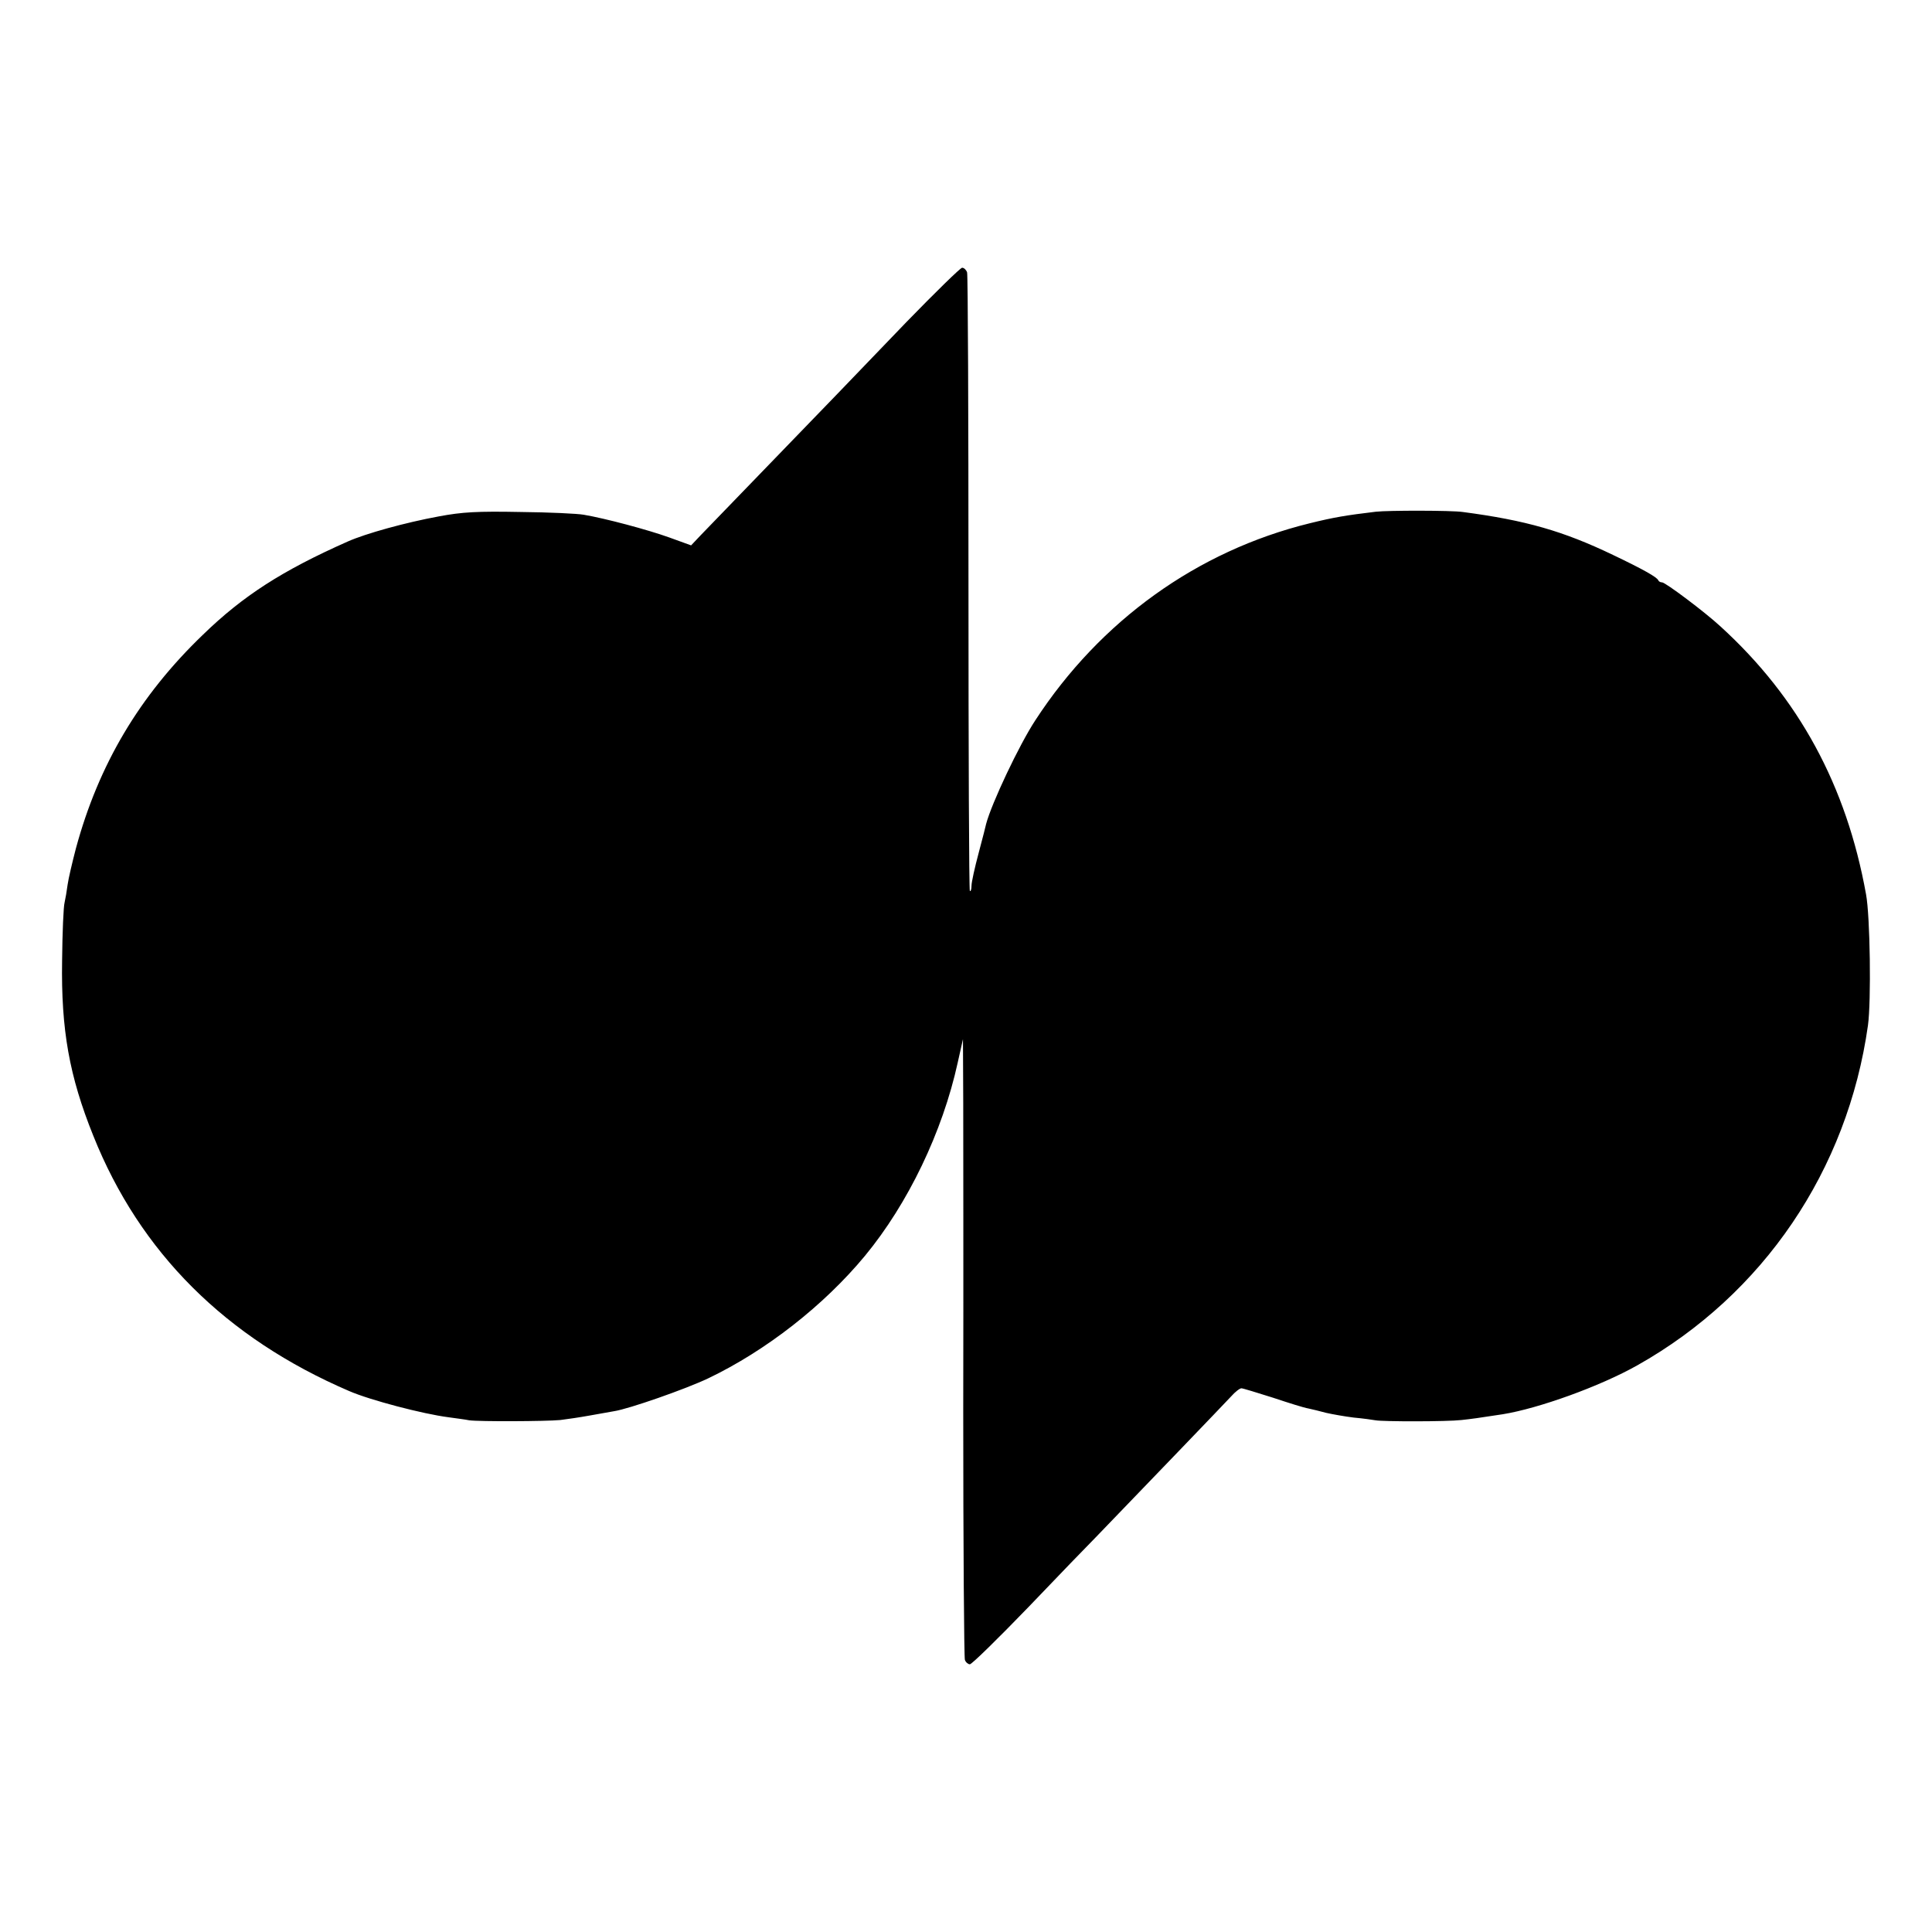 <?xml version="1.0" standalone="no"?>
<!DOCTYPE svg PUBLIC "-//W3C//DTD SVG 20010904//EN"
 "http://www.w3.org/TR/2001/REC-SVG-20010904/DTD/svg10.dtd">
<svg version="1.0" xmlns="http://www.w3.org/2000/svg"
 width="700pt" height="700pt" viewBox="0 0 700 700"
 preserveAspectRatio="xMidYMid meet">
<g transform="translate(0,700) scale(0.1,-0.1)"
fill="#000000" stroke="none">
<path d="M3284 5833 c-105 -109 -217 -226 -250 -260 -59 -61 -427 -442 -495
-512 l-35 -37 -80 29 c-78 28 -232 69 -309 82 -22 4 -125 9 -230 10 -155 3
-210 0 -295 -16 -120 -22 -265 -62 -330 -91 -237 -105 -380 -197 -525 -338
-230 -221 -378 -471 -460 -774 -13 -50 -27 -109 -30 -131 -3 -23 -8 -52 -11
-65 -4 -14 -8 -108 -9 -210 -4 -251 26 -419 113 -635 169 -423 480 -733 927
-925 76 -33 267 -83 360 -95 28 -4 61 -8 75 -11 36 -5 277 -4 330 1 25 3 72
10 105 16 33 6 74 13 90 16 53 8 259 80 341 119 209 100 419 264 568 444 156
189 281 449 336 700 l19 85 1 -230 c0 -126 1 -629 0 -1117 0 -487 3 -894 6
-902 3 -9 12 -16 18 -16 7 0 102 93 212 207 109 114 219 228 244 253 165 171
469 487 491 511 14 16 31 29 37 29 5 0 57 -16 114 -34 57 -19 114 -37 128 -39
14 -3 43 -10 65 -16 22 -5 67 -13 99 -17 33 -3 69 -8 80 -10 27 -5 259 -5 311
1 36 4 60 7 150 21 130 21 352 101 487 177 457 257 762 707 836 1232 12 87 8
395 -7 475 -71 394 -244 712 -527 970 -56 52 -200 160 -212 160 -6 0 -12 3
-14 8 -5 11 -54 39 -163 91 -181 87 -317 126 -545 156 -40 6 -270 6 -315 1
-108 -13 -151 -20 -240 -42 -407 -100 -759 -353 -994 -714 -59 -90 -158 -300
-178 -375 -1 -5 -13 -53 -27 -105 -14 -52 -26 -106 -26 -119 0 -13 -3 -22 -6
-19 -3 4 -5 505 -5 1115 0 609 -2 1116 -5 1126 -3 9 -11 17 -18 17 -6 0 -97
-89 -202 -197z"/>
</g>
</svg>
